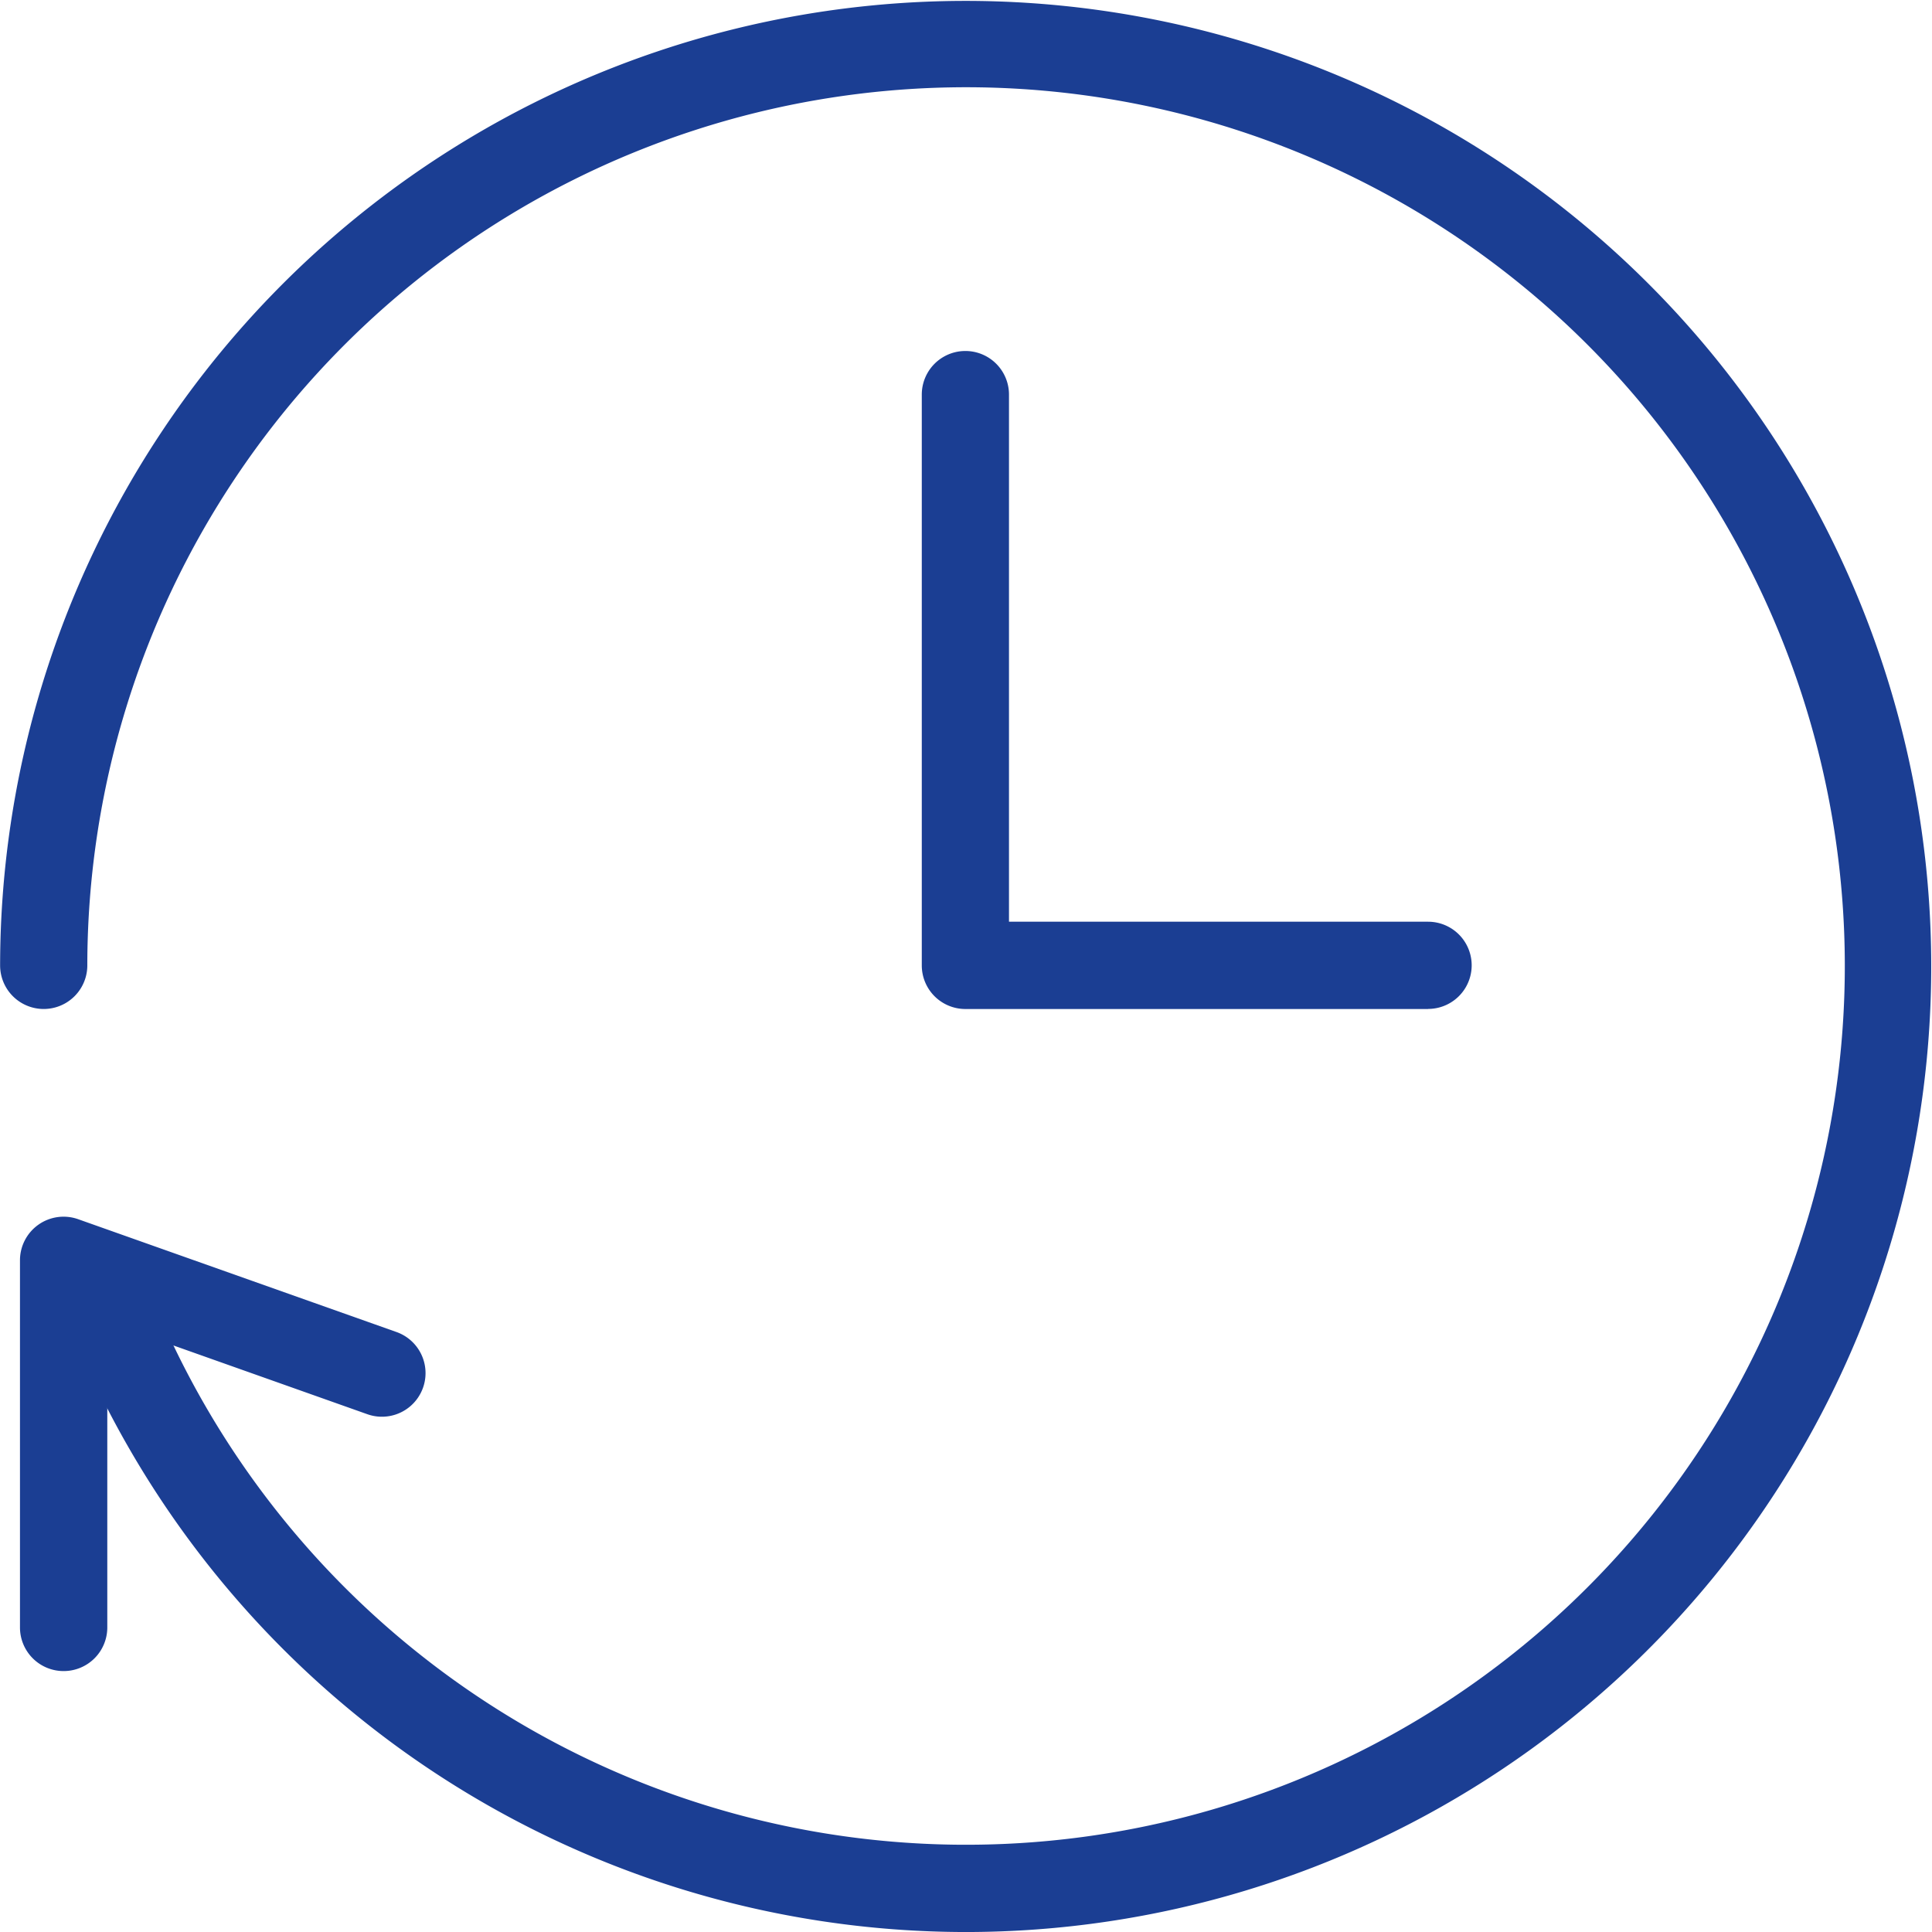 <svg xmlns="http://www.w3.org/2000/svg" width="88" height="88.003" viewBox="0 0 88 88.003">
  <defs>
    <style>
      .cls-1 {
        fill: #1b3e93;
      }
    </style>
  </defs>
  <g id="time-machine" transform="translate(-2 -1.999)">
    <path id="Path_1818" data-name="Path 1818" class="cls-1" d="M54.061,42.458H32.986A1.986,1.986,0,0,1,31,40.472v-26a1.986,1.986,0,0,1,3.972,0v24.01H54.061a1.986,1.986,0,1,1,0,3.972Z" transform="translate(12.986 5.5)"/>
    <path id="Path_1819" data-name="Path 1819" class="cls-1" d="M45.983,90A44.02,44.02,0,0,1,5.063,62.127a1.986,1.986,0,0,1,3.7-1.456,40.026,40.026,0,1,0-2.786-14.7,1.986,1.986,0,0,1-3.972,0A43.98,43.98,0,1,1,45.983,90Z" transform="translate(0 0)"/>
    <path id="Path_1820" data-name="Path 1820" class="cls-1" d="M5.986,62.345A1.986,1.986,0,0,1,4,60.359V43.635a1.986,1.986,0,0,1,2.65-1.872l14.5,5.139a1.986,1.986,0,1,1-1.327,3.744l-11.846-4.2V60.359A1.986,1.986,0,0,1,5.986,62.345Z" transform="translate(-1.09 15.769)"/>
  </g>
</svg>
